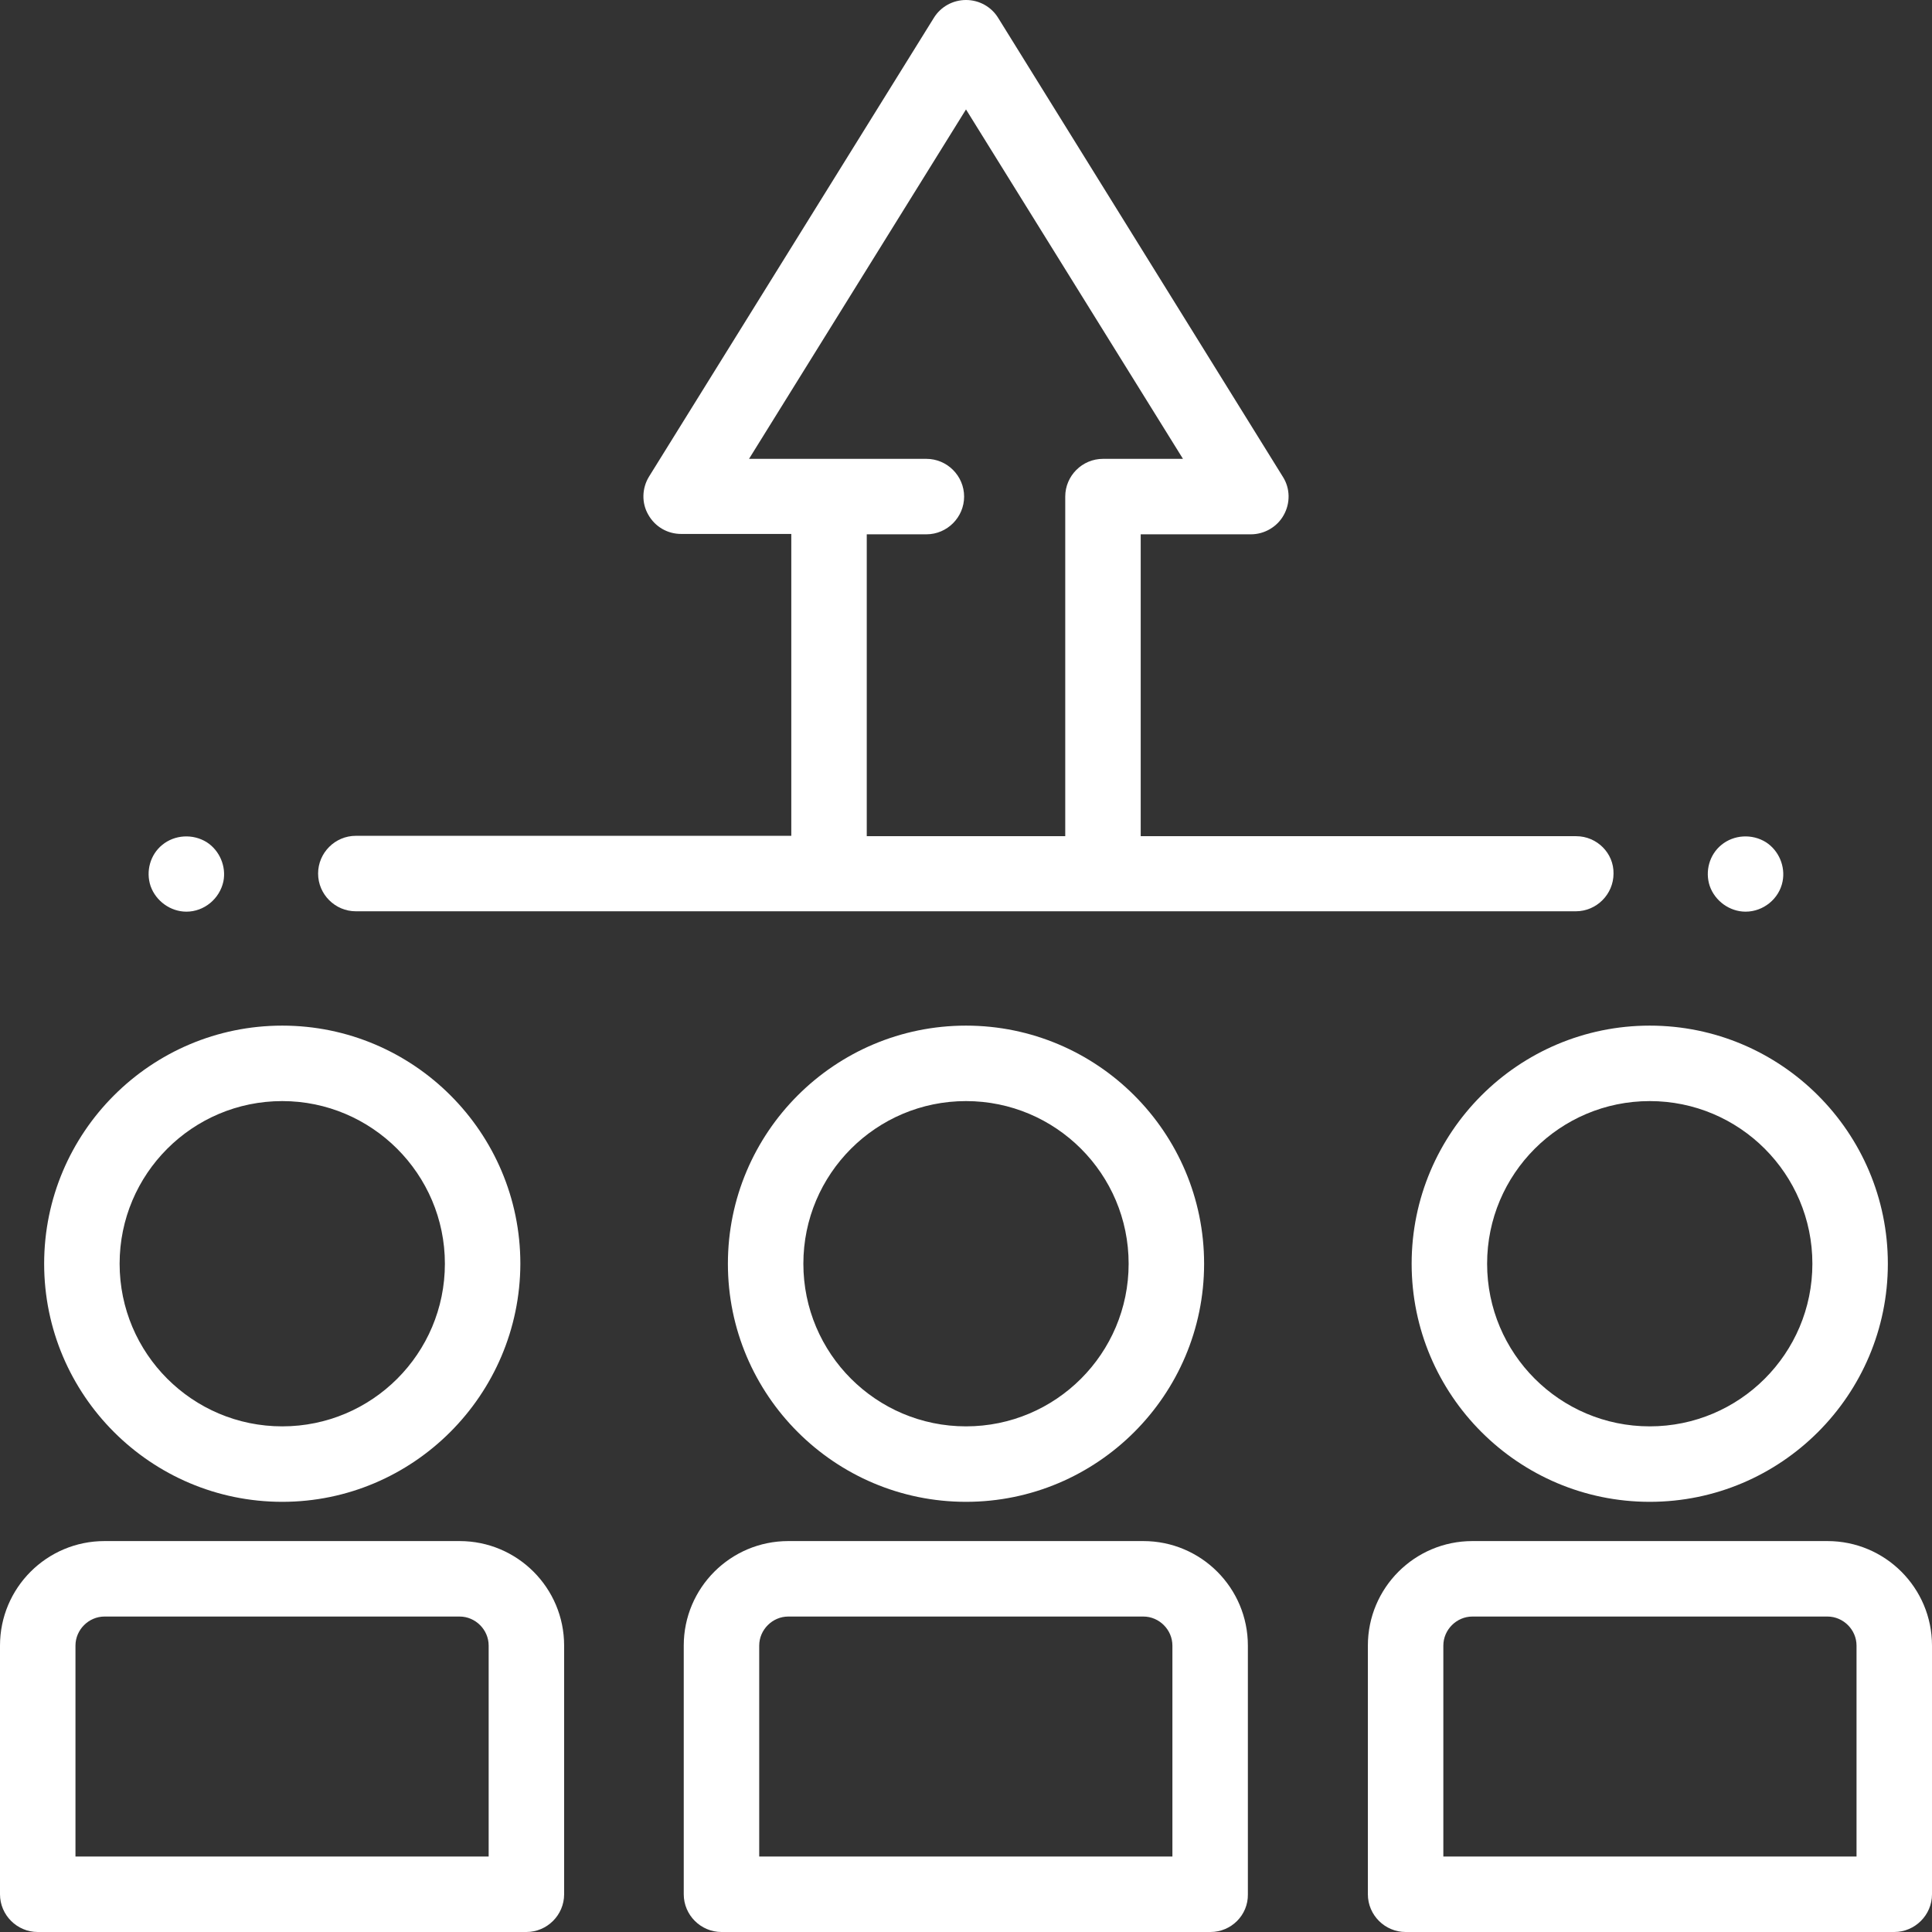 <?xml version="1.0" encoding="utf-8"?>
<!-- Generator: Adobe Illustrator 24.3.0, SVG Export Plug-In . SVG Version: 6.00 Build 0)  -->
<svg version="1.1" id="Capa_1" xmlns="http://www.w3.org/2000/svg" xmlns:xlink="http://www.w3.org/1999/xlink" x="0px" y="0px"
	 viewBox="0 0 512 512" style="enable-background:new 0 0 512 512;" xml:space="preserve">
<rect x="0" y="0" width="512" height="512" fill="#333333" stroke="none"/>
<style type="text/css">
	.st0{fill:#FFFFFF;}
</style>
<g>
	<g>
		<g>
			<g>
				<g>
					<path class="st0" d="M49.4,241.6c-4.2,0-8.1-2.8-9.5-6.8c-1.3-3.9-0.1-8.3,3.1-10.9c3.3-2.7,8.1-3,11.8-0.7
						c3.4,2.2,5.2,6.4,4.4,10.4C58.2,238.2,54.1,241.6,49.4,241.6z"/>
				</g>
			</g>
			<g>
				<g>
					<path class="st0" d="M462.6,241.6c-4.2,0-8.1-2.8-9.5-6.8c-1.3-3.9-0.1-8.3,3.1-10.9c3.3-2.7,8.1-3,11.8-0.7
						c3.4,2.2,5.2,6.4,4.4,10.4C471.5,238.2,467.3,241.6,462.6,241.6z"/>
				</g>
			</g>
		</g>
		<g>
			<g>
				<g>
					<g>
						<path class="st0" d="M256,398c-34.8,0-63.1-28.3-63.1-63.1s28.3-63.1,63.1-63.1s63.1,28.3,63.1,63.1S290.8,398,256,398z
							 M256,291.8c-23.8,0-43.1,19.3-43.1,43.1S232.2,378,256,378s43.1-19.3,43.1-43.1S279.8,291.8,256,291.8z"/>
					</g>
				</g>
				<g>
					<g>
						<g>
							<path class="st0" d="M320.8,512H191.2c-5.5,0-10-4.5-10-10v-65.9c0-15.3,12.4-27.7,27.7-27.7H303c15.3,0,27.7,12.4,27.7,27.7
								V502C330.8,507.5,326.3,512,320.8,512L320.8,512z M201.2,492h109.5v-55.9c0-4.2-3.5-7.7-7.7-7.7h-94.1
								c-4.2,0-7.7,3.5-7.7,7.7V492L201.2,492z"/>
						</g>
					</g>
				</g>
			</g>
			<g>
				<g>
					<g>
						<path class="st0" d="M74.8,398c-34.8,0-63.1-28.3-63.1-63.1s28.3-63.1,63.1-63.1s63.1,28.3,63.1,63.1
							C137.8,369.7,109.5,398,74.8,398z M74.8,291.8c-23.8,0-43.1,19.3-43.1,43.1S51,378,74.8,378s43.1-19.3,43.1-43.1
							S98.5,291.8,74.8,291.8z"/>
					</g>
				</g>
				<g>
					<g>
						<g>
							<path class="st0" d="M139.5,512H10c-5.5,0-10-4.5-10-10v-65.9c0-15.3,12.4-27.7,27.7-27.7h94.1c15.3,0,27.7,12.4,27.7,27.7
								V502C149.5,507.5,145,512,139.5,512z M20,492h109.5v-55.9c0-4.2-3.5-7.7-7.7-7.7H27.7c-4.2,0-7.7,3.5-7.7,7.7V492z"/>
						</g>
					</g>
				</g>
			</g>
			<g>
				<g>
					<g>
						<path class="st0" d="M437.2,398c-34.8,0-63.1-28.3-63.1-63.1s28.3-63.1,63.1-63.1s63.1,28.3,63.1,63.1
							C500.3,369.7,472,398,437.2,398z M437.2,291.8c-23.8,0-43.1,19.3-43.1,43.1s19.3,43.1,43.1,43.1c23.8,0,43.1-19.3,43.1-43.1
							C480.3,311.1,461,291.8,437.2,291.8z"/>
					</g>
				</g>
				<g>
					<g>
						<g>
							<path class="st0" d="M502,512H372.5c-5.5,0-10-4.5-10-10v-65.9c0-15.3,12.4-27.7,27.7-27.7h94.1c15.3,0,27.7,12.4,27.7,27.7
								V502C512,507.5,507.5,512,502,512L502,512z M382.5,492H492v-55.9c0-4.2-3.5-7.7-7.7-7.7h-94.1c-4.2,0-7.7,3.5-7.7,7.7
								L382.5,492z"/>
						</g>
					</g>
				</g>
			</g>
		</g>
	</g>
	<g>
		<path class="st0" d="M417.7,221.6H302.3v-80h29.2c3.6,0,7-2,8.7-5.1c1.8-3.2,1.7-7.1-0.2-10.1L264.5,4.7c-1.8-2.9-5-4.7-8.5-4.7
			s-6.7,1.8-8.5,4.7L172,126.3c-1.9,3.1-2,7-0.2,10.1c1.8,3.2,5.1,5.1,8.7,5.1h29.2v80H94.3c-5.5,0-10,4.5-10,10s4.5,10,10,10h323.3
			c5.5,0,10-4.5,10-10C427.7,226.1,423.2,221.6,417.7,221.6L417.7,221.6z M229.7,221.6v-80h15.8c5.5,0,10-4.5,10-10
			c0-5.5-4.5-10-10-10h-47L256,29l57.5,92.6h-21.2c-5.5,0-10,4.5-10,10v90H229.7z"/>
	</g>
</g>
</svg>
